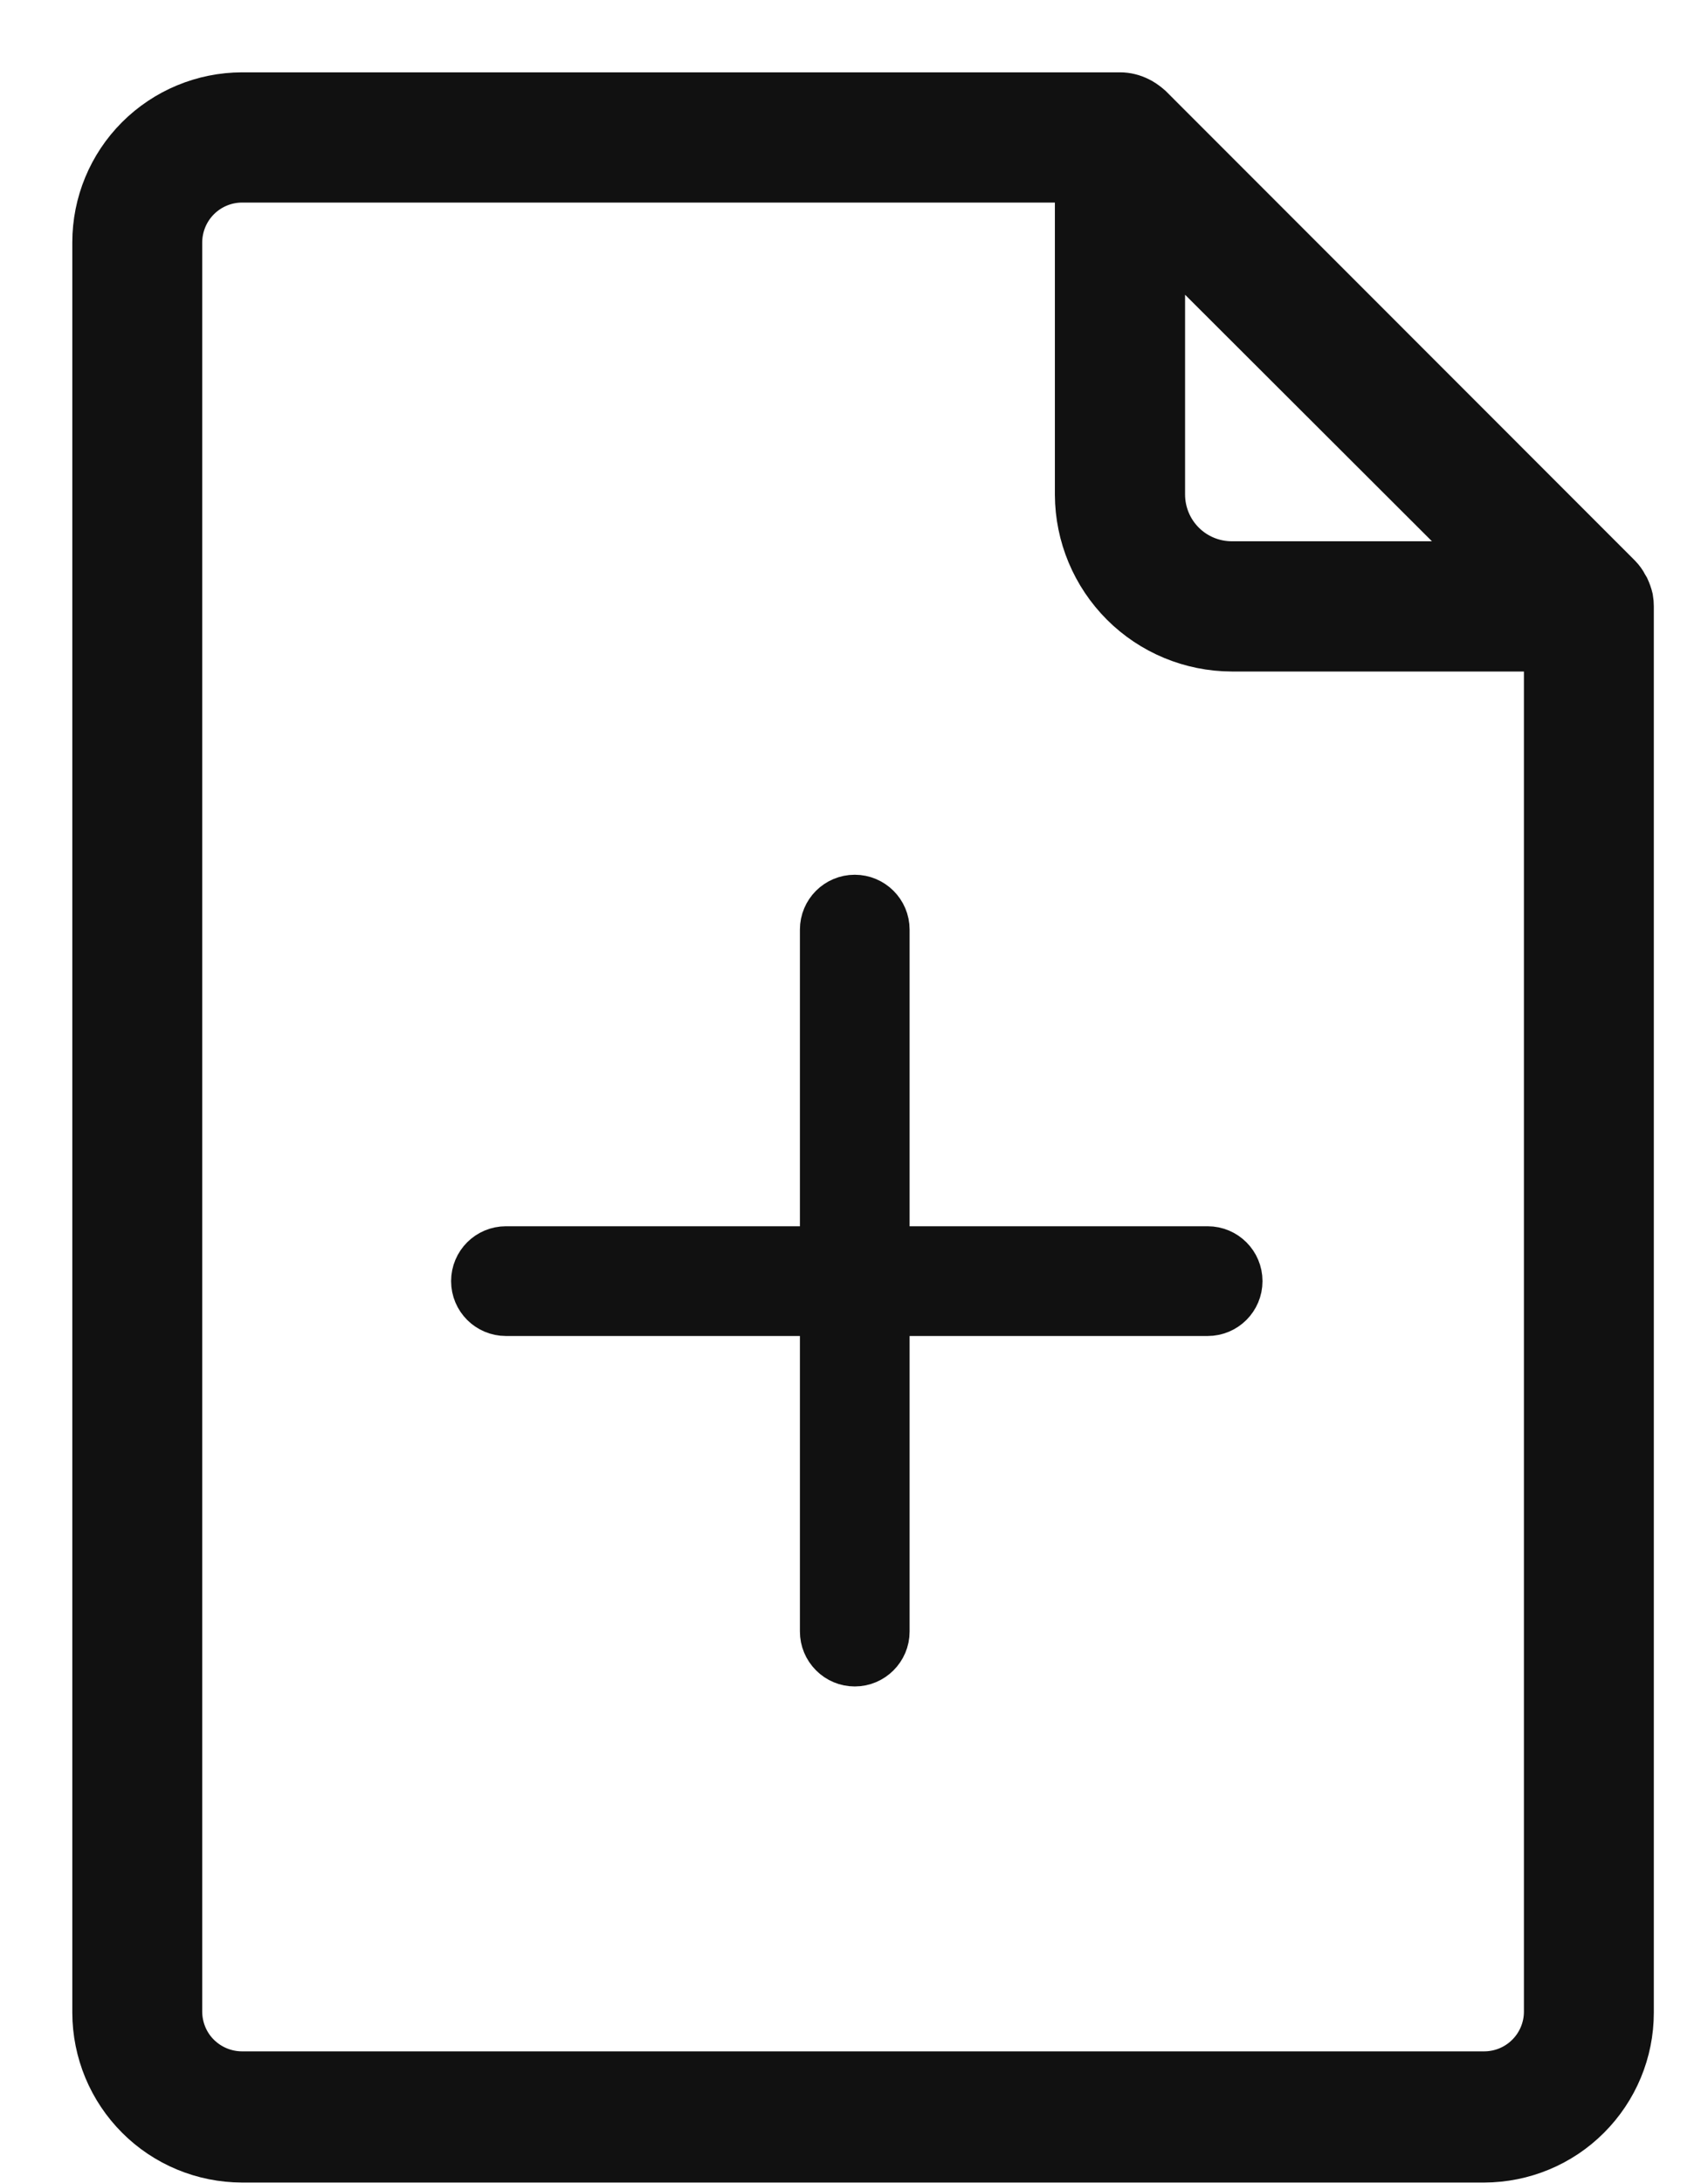 <svg xmlns="http://www.w3.org/2000/svg" width="18" height="23" viewBox="0 0 18 23" fill="none"><path d="M17.184 6.305C17.175 6.267 17.162 6.231 17.146 6.196L17.131 6.171V6.17C17.113 6.135 17.09 6.103 17.062 6.074L12.122 1.132C12.092 1.105 12.06 1.081 12.026 1.061L12.001 1.048C11.94 1.017 11.872 1 11.803 1H2.551C2.139 1.001 1.745 1.165 1.454 1.456C1.163 1.747 1 2.142 1 2.553V21.203C1.001 21.614 1.164 22.008 1.455 22.299C1.745 22.59 2.139 22.753 2.551 22.754H15.641C16.052 22.753 16.446 22.59 16.736 22.299C17.027 22.008 17.191 21.614 17.191 21.203V6.388C17.191 6.36 17.189 6.332 17.184 6.305L17.184 6.305ZM15.666 5.94H12.982C12.789 5.94 12.603 5.864 12.466 5.727C12.329 5.591 12.252 5.405 12.251 5.212V2.531L15.666 5.94ZM15.641 21.848H2.551C2.377 21.848 2.21 21.779 2.086 21.656C1.963 21.534 1.894 21.367 1.893 21.193V2.553C1.894 2.379 1.963 2.212 2.086 2.089C2.209 1.966 2.376 1.896 2.551 1.896H11.355V5.212C11.357 5.643 11.529 6.055 11.834 6.36C12.138 6.664 12.551 6.835 12.982 6.836H16.298V21.203C16.295 21.375 16.224 21.54 16.101 21.66C15.978 21.781 15.813 21.848 15.64 21.848L15.641 21.848Z" fill="#111111" stroke="#111111" stroke-width="0.476"></path><path d="M5.332 13.836H12.727C12.915 13.836 13.067 13.684 13.067 13.496C13.067 13.308 12.915 13.156 12.727 13.156H5.332C5.144 13.156 4.992 13.308 4.992 13.496C4.992 13.684 5.144 13.836 5.332 13.836Z" fill="#111111" stroke="#111111" stroke-width="0.476"></path><path d="M9.008 17.528C9.195 17.528 9.348 17.375 9.348 17.188L9.348 9.793C9.348 9.605 9.195 9.453 9.008 9.453C8.82 9.453 8.668 9.605 8.668 9.793L8.668 17.188C8.668 17.278 8.704 17.364 8.768 17.428C8.831 17.492 8.918 17.528 9.008 17.528L9.008 17.528Z" fill="#111111" stroke="#111111" stroke-width="0.476"></path></svg>